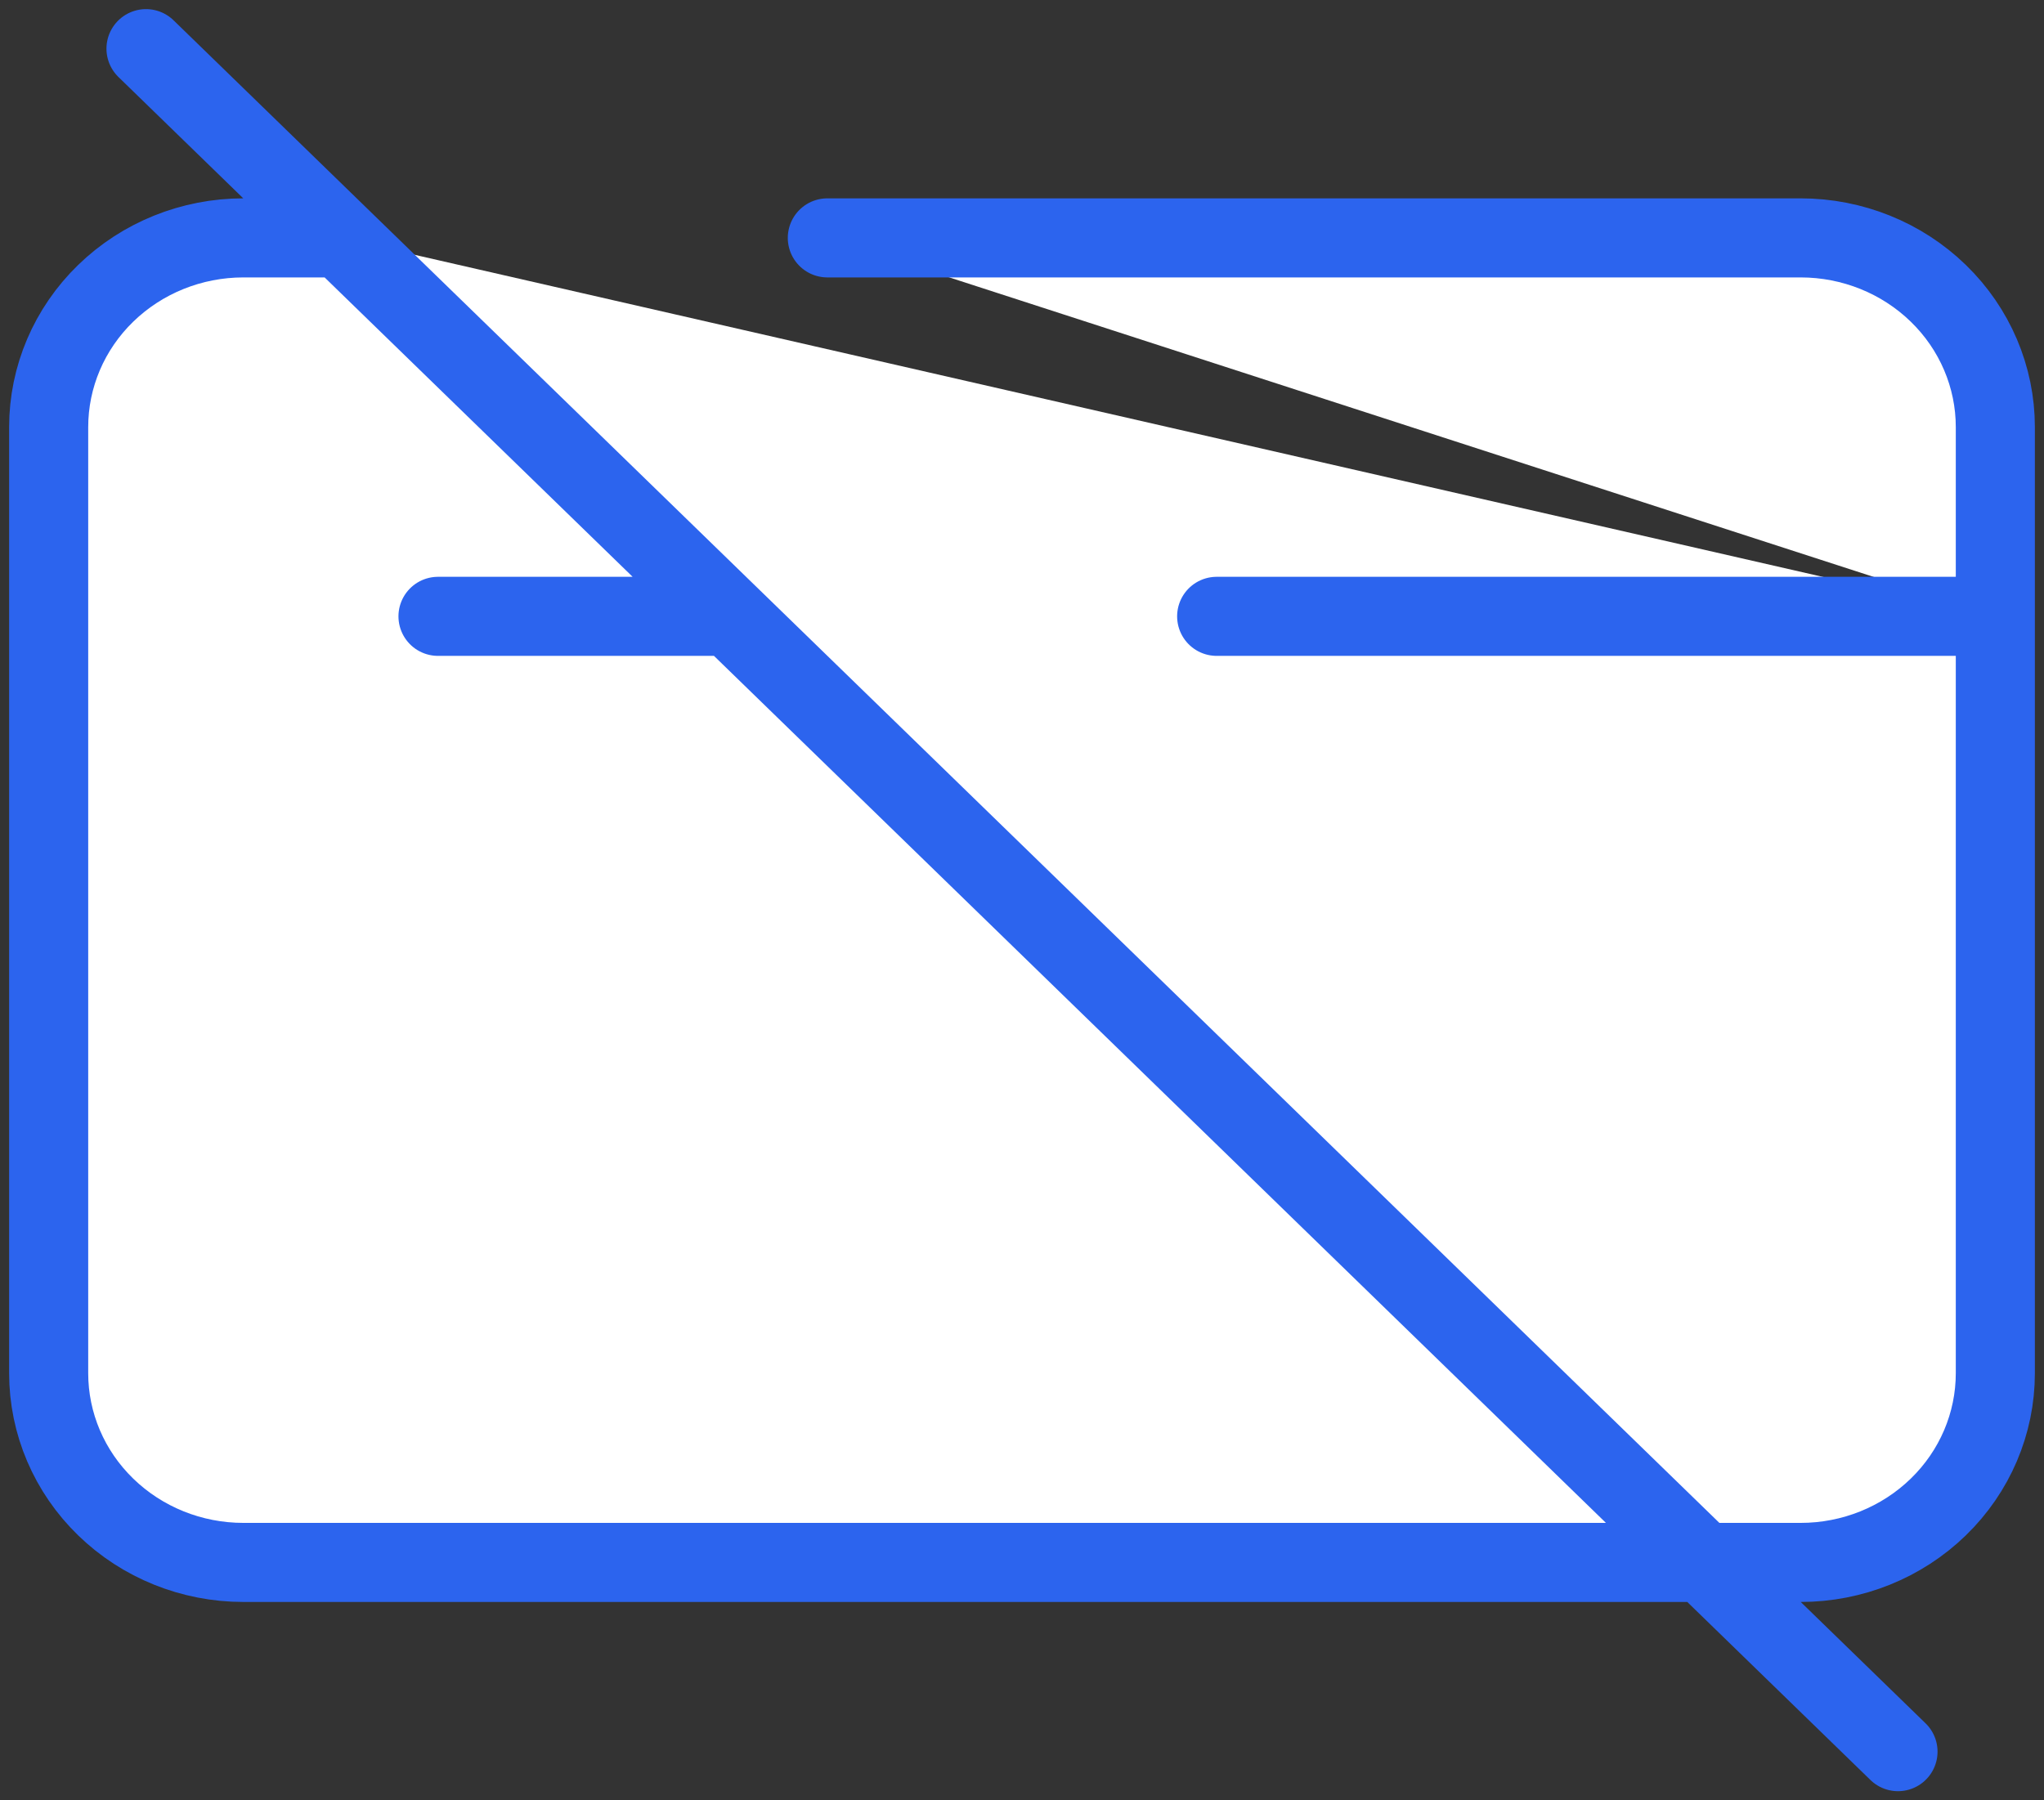 <svg width="42" height="37" viewBox="0 0 42 37" fill="none" xmlns="http://www.w3.org/2000/svg">
<rect x="0" y="0" width="42" height="37" fill="#333333" stroke="none"/>
<path d="M9 12.667H15H9ZM3 1L39 36L3 1ZM41 12.667V28.222C41 29.254 40.579 30.243 39.828 30.972C39.078 31.701 38.061 32.111 37 32.111H5C3.939 32.111 2.922 31.701 2.172 30.972C1.421 30.243 1 29.254 1 28.222V8.778C1 7.746 1.421 6.757 2.172 6.028C2.922 5.299 3.939 4.889 5 4.889H7M41 12.667V8.778C41 7.746 40.579 6.757 39.828 6.028C39.078 5.299 38.061 4.889 37 4.889H17M41 12.667H25H41ZM9 12.667H15H9Z" fill="white"/>
<path d="M9 12.667H15M3 1L39 36M41 12.667V28.222C41 29.254 40.579 30.243 39.828 30.972C39.078 31.701 38.061 32.111 37 32.111H5C3.939 32.111 2.922 31.701 2.172 30.972C1.421 30.243 1 29.254 1 28.222V8.778C1 7.746 1.421 6.757 2.172 6.028C2.922 5.299 3.939 4.889 5 4.889H7M41 12.667V8.778C41 7.746 40.579 6.757 39.828 6.028C39.078 5.299 38.061 4.889 37 4.889H17M41 12.667H25" stroke="#2C64EE" stroke-width="1.625" stroke-linecap="round" stroke-linejoin="round"/>
</svg>
